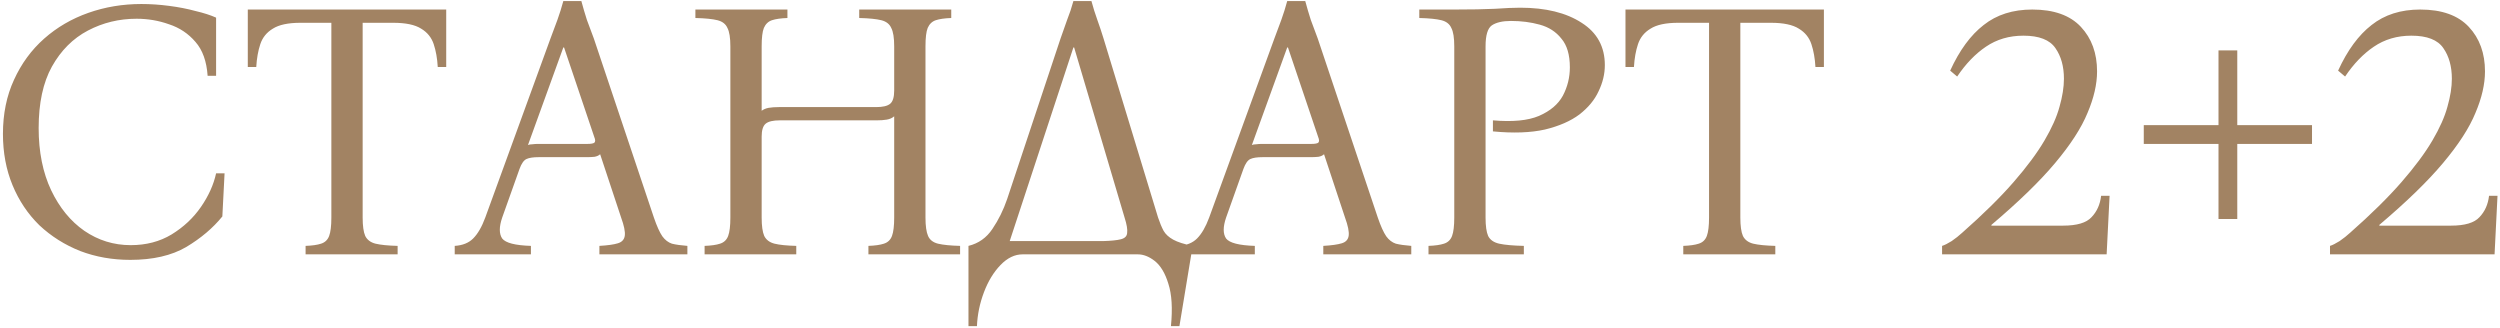 <?xml version="1.0" encoding="UTF-8"?> <svg xmlns="http://www.w3.org/2000/svg" width="747" height="98" viewBox="0 0 747 98" fill="none"><path d="M38.939 77.65C33.585 77.65 28.599 76.77 23.979 75.01C19.359 73.177 15.289 70.61 11.769 67.31C8.322 63.937 5.645 59.94 3.739 55.32C1.832 50.7 0.879 45.603 0.879 40.03C0.879 34.017 1.979 28.627 4.179 23.86C6.379 19.02 9.385 14.913 13.199 11.54C17.012 8.167 21.412 5.6 26.399 3.84C31.385 2.08 36.665 1.2 42.239 1.2C44.952 1.2 47.702 1.383 50.489 1.75C53.349 2.117 55.989 2.63 58.409 3.29C60.902 3.877 62.955 4.537 64.569 5.27V22.65H62.039C61.745 18.323 60.535 14.95 58.409 12.53C56.282 10.037 53.642 8.277 50.489 7.25C47.409 6.15 44.182 5.6 40.809 5.6C35.602 5.6 30.762 6.773 26.289 9.12C21.815 11.467 18.222 15.06 15.509 19.9C12.869 24.667 11.549 30.79 11.549 38.27C11.549 45.383 12.795 51.58 15.289 56.86C17.782 62.067 21.082 66.1 25.189 68.96C29.369 71.82 33.989 73.25 39.049 73.25C43.669 73.25 47.739 72.187 51.259 70.06C54.852 67.86 57.785 65.11 60.059 61.81C62.332 58.51 63.835 55.173 64.569 51.8H67.099L66.439 64.67C63.652 68.117 60.059 71.16 55.659 73.8C51.259 76.367 45.685 77.65 38.939 77.65ZM74.04 2.85H133.33V20.01H130.8C130.653 17.443 130.25 15.17 129.59 13.19C128.93 11.21 127.683 9.67 125.85 8.57C124.017 7.397 121.23 6.81 117.49 6.81H108.36V65C108.36 67.493 108.617 69.327 109.13 70.5C109.717 71.673 110.743 72.443 112.21 72.81C113.75 73.177 115.95 73.397 118.81 73.47V76H91.31V73.47C93.29 73.397 94.83 73.177 95.93 72.81C97.103 72.443 97.91 71.673 98.35 70.5C98.79 69.327 99.01 67.493 99.01 65V6.81H89.77C86.103 6.81 83.353 7.397 81.52 8.57C79.687 9.67 78.44 11.21 77.78 13.19C77.12 15.17 76.717 17.443 76.57 20.01H74.04V2.85ZM195.38 65C196.26 67.567 197.104 69.437 197.91 70.61C198.717 71.71 199.67 72.443 200.77 72.81C201.944 73.103 203.484 73.323 205.39 73.47V76H179.1V73.47C181.594 73.323 183.427 73.067 184.6 72.7C185.847 72.333 186.544 71.563 186.69 70.39C186.837 69.217 186.47 67.42 185.59 65L179.32 46.08C178.954 46.447 178.404 46.703 177.67 46.85C176.937 46.923 176.167 46.96 175.36 46.96H160.95C159.337 46.96 158.127 47.143 157.32 47.51C156.514 47.877 155.817 48.867 155.23 50.48L150.06 65C149.107 67.787 149.107 69.877 150.06 71.27C151.087 72.59 153.947 73.323 158.64 73.47V76H135.87V73.47C138.217 73.323 140.05 72.59 141.37 71.27C142.764 69.877 143.974 67.787 145 65L164.47 11.54C165.204 9.633 165.9 7.763 166.56 5.93C167.22 4.097 167.807 2.227 168.32 0.32H173.71C174.224 2.227 174.774 4.097 175.36 5.93C176.02 7.763 176.717 9.633 177.45 11.54L195.38 65ZM175.58 43C176.534 43 177.194 42.89 177.56 42.67C177.927 42.377 177.927 41.79 177.56 40.91L168.54 14.18H168.32L157.76 43.33C158.127 43.183 158.567 43.11 159.08 43.11C159.594 43.037 160.18 43 160.84 43H175.58ZM210.534 76V73.47C212.514 73.397 214.054 73.177 215.154 72.81C216.328 72.443 217.134 71.673 217.574 70.5C218.014 69.327 218.234 67.493 218.234 65V13.85C218.234 11.283 217.941 9.45 217.354 8.35C216.841 7.177 215.851 6.407 214.384 6.04C212.918 5.673 210.718 5.453 207.784 5.38V2.85H235.284V5.38C233.304 5.453 231.764 5.673 230.664 6.04C229.564 6.407 228.758 7.177 228.244 8.35C227.804 9.45 227.584 11.283 227.584 13.85V33.1C228.171 32.66 228.868 32.367 229.674 32.22C230.554 32.073 231.581 32 232.754 32H261.794C263.774 32 265.168 31.67 265.974 31.01C266.781 30.35 267.184 29.03 267.184 27.05V13.85C267.184 11.283 266.891 9.45 266.304 8.35C265.791 7.177 264.801 6.407 263.334 6.04C261.868 5.673 259.668 5.453 256.734 5.38V2.85H284.234V5.38C282.254 5.453 280.714 5.673 279.614 6.04C278.514 6.407 277.708 7.177 277.194 8.35C276.754 9.45 276.534 11.283 276.534 13.85V65C276.534 67.493 276.791 69.327 277.304 70.5C277.818 71.673 278.808 72.443 280.274 72.81C281.814 73.177 284.014 73.397 286.874 73.47V76H259.484V73.47C261.464 73.397 263.004 73.177 264.104 72.81C265.278 72.443 266.084 71.673 266.524 70.5C266.964 69.327 267.184 67.493 267.184 65V34.75C266.598 35.263 265.864 35.593 264.984 35.74C264.104 35.887 263.114 35.96 262.014 35.96H232.974C230.994 35.96 229.601 36.29 228.794 36.95C227.988 37.61 227.584 38.893 227.584 40.8V65C227.584 67.493 227.841 69.327 228.354 70.5C228.941 71.673 229.968 72.443 231.434 72.81C232.901 73.177 235.064 73.397 237.924 73.47V76H210.534ZM329.75 11.54L346.03 65C346.544 66.54 347.094 67.86 347.68 68.96C348.267 69.987 349.22 70.867 350.54 71.6C351.86 72.333 353.804 72.957 356.37 73.47L352.41 97.45H349.88C350.394 92.17 350.137 87.953 349.11 84.8C348.157 81.647 346.8 79.373 345.04 77.98C343.354 76.66 341.667 76 339.98 76H305.55C303.204 76 301.004 77.063 298.95 79.19C296.897 81.317 295.247 84.03 294 87.33C292.754 90.63 292.057 94.003 291.91 97.45H289.38V73.47C292.387 72.737 294.77 71.05 296.53 68.41C298.364 65.697 299.83 62.727 300.93 59.5L316.88 11.54C317.54 9.633 318.2 7.763 318.86 5.93C319.594 4.097 320.217 2.227 320.73 0.32H326.12C326.634 2.227 327.22 4.097 327.88 5.93C328.54 7.763 329.164 9.633 329.75 11.54ZM329.53 72.04C332.024 71.967 333.82 71.783 334.92 71.49C336.094 71.197 336.717 70.573 336.79 69.62C336.937 68.593 336.68 67.053 336.02 65L320.95 14.18H320.73L301.7 72.04H329.53ZM411.681 65C412.561 67.567 413.404 69.437 414.211 70.61C415.017 71.71 415.971 72.443 417.071 72.81C418.244 73.103 419.784 73.323 421.691 73.47V76H395.401V73.47C397.894 73.323 399.727 73.067 400.901 72.7C402.147 72.333 402.844 71.563 402.991 70.39C403.137 69.217 402.771 67.42 401.891 65L395.621 46.08C395.254 46.447 394.704 46.703 393.971 46.85C393.237 46.923 392.467 46.96 391.661 46.96H377.251C375.637 46.96 374.427 47.143 373.621 47.51C372.814 47.877 372.117 48.867 371.531 50.48L366.361 65C365.407 67.787 365.407 69.877 366.361 71.27C367.387 72.59 370.247 73.323 374.941 73.47V76H352.171V73.47C354.517 73.323 356.351 72.59 357.671 71.27C359.064 69.877 360.274 67.787 361.301 65L380.771 11.54C381.504 9.633 382.201 7.763 382.861 5.93C383.521 4.097 384.107 2.227 384.621 0.32H390.011C390.524 2.227 391.074 4.097 391.661 5.93C392.321 7.763 393.017 9.633 393.751 11.54L411.681 65ZM391.881 43C392.834 43 393.494 42.89 393.861 42.67C394.227 42.377 394.227 41.79 393.861 40.91L384.841 14.18H384.621L374.061 43.33C374.427 43.183 374.867 43.11 375.381 43.11C375.894 43.037 376.481 43 377.141 43H391.881ZM426.835 76V73.47C428.815 73.397 430.355 73.177 431.455 72.81C432.628 72.443 433.435 71.673 433.875 70.5C434.315 69.327 434.535 67.493 434.535 65V13.85C434.535 11.283 434.241 9.45 433.655 8.35C433.141 7.177 432.151 6.407 430.685 6.04C429.218 5.673 427.018 5.453 424.085 5.38V2.85H434.535C439.521 2.85 443.555 2.777 446.635 2.63C449.788 2.41 452.318 2.3 454.225 2.3C461.851 2.3 467.975 3.803 472.595 6.81C477.215 9.743 479.525 13.96 479.525 19.46C479.525 22.1 478.901 24.703 477.655 27.27C476.481 29.837 474.575 32.147 471.935 34.2C469.295 36.18 465.848 37.683 461.595 38.71C457.341 39.663 452.171 39.847 446.085 39.26V35.96C451.951 36.473 456.535 36.033 459.835 34.64C463.208 33.173 465.591 31.157 466.985 28.59C468.378 25.95 469.075 23.127 469.075 20.12C469.075 16.38 468.231 13.52 466.545 11.54C464.931 9.487 462.768 8.093 460.055 7.36C457.415 6.627 454.555 6.26 451.475 6.26C448.981 6.26 447.075 6.7 445.755 7.58C444.508 8.46 443.885 10.55 443.885 13.85V65C443.885 67.493 444.141 69.327 444.655 70.5C445.241 71.673 446.341 72.443 447.955 72.81C449.641 73.177 452.098 73.397 455.325 73.47V76H426.835ZM485.693 2.85H544.983V20.01H542.453C542.307 17.443 541.903 15.17 541.243 13.19C540.583 11.21 539.337 9.67 537.503 8.57C535.67 7.397 532.883 6.81 529.143 6.81H520.013V65C520.013 67.493 520.27 69.327 520.783 70.5C521.37 71.673 522.397 72.443 523.863 72.81C525.403 73.177 527.603 73.397 530.463 73.47V76H502.963V73.47C504.943 73.397 506.483 73.177 507.583 72.81C508.757 72.443 509.563 71.673 510.003 70.5C510.443 69.327 510.663 67.493 510.663 65V6.81H501.423C497.757 6.81 495.007 7.397 493.173 8.57C491.34 9.67 490.093 11.21 489.433 13.19C488.773 15.17 488.37 17.443 488.223 20.01H485.693V2.85ZM627.813 58.51H630.343L629.463 76H580.293V73.47C581.026 73.25 581.979 72.773 583.153 72.04C584.326 71.233 585.389 70.39 586.343 69.51C592.576 64.01 597.673 58.987 601.633 54.44C605.593 49.893 608.673 45.75 610.873 42.01C613.073 38.27 614.576 34.897 615.383 31.89C616.263 28.81 616.703 26.023 616.703 23.53C616.703 19.863 615.859 16.82 614.173 14.4C612.486 11.907 609.296 10.66 604.603 10.66C600.349 10.66 596.609 11.76 593.383 13.96C590.229 16.087 587.369 19.057 584.803 22.87L582.713 21.11C585.499 15.023 588.836 10.477 592.723 7.47C596.609 4.39 601.449 2.85 607.243 2.85C613.696 2.85 618.536 4.573 621.763 8.02C624.989 11.467 626.603 15.903 626.603 21.33C626.603 25.143 625.649 29.287 623.743 33.76C621.909 38.233 618.683 43.22 614.063 48.72C609.516 54.147 603.173 60.307 595.033 67.2V67.42H616.483C620.589 67.42 623.413 66.577 624.953 64.89C626.566 63.203 627.519 61.077 627.813 58.51ZM662.889 65.44V43H640.559V37.39H662.889V15.06H668.499V37.39H690.829V43H668.499V65.44H662.889ZM743.725 58.51H746.255L745.375 76H696.205V73.47C696.938 73.25 697.892 72.773 699.065 72.04C700.238 71.233 701.302 70.39 702.255 69.51C708.488 64.01 713.585 58.987 717.545 54.44C721.505 49.893 724.585 45.75 726.785 42.01C728.985 38.27 730.488 34.897 731.295 31.89C732.175 28.81 732.615 26.023 732.615 23.53C732.615 19.863 731.772 16.82 730.085 14.4C728.398 11.907 725.208 10.66 720.515 10.66C716.262 10.66 712.522 11.76 709.295 13.96C706.142 16.087 703.282 19.057 700.715 22.87L698.625 21.11C701.412 15.023 704.748 10.477 708.635 7.47C712.522 4.39 717.362 2.85 723.155 2.85C729.608 2.85 734.448 4.573 737.675 8.02C740.902 11.467 742.515 15.903 742.515 21.33C742.515 25.143 741.562 29.287 739.655 33.76C737.822 38.233 734.595 43.22 729.975 48.72C725.428 54.147 719.085 60.307 710.945 67.2V67.42H732.395C736.502 67.42 739.325 66.577 740.865 64.89C742.478 63.203 743.432 61.077 743.725 58.51Z" fill="#A28363"></path></svg> 